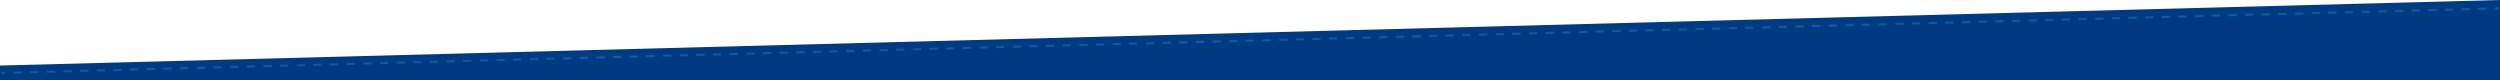 <?xml version="1.0" encoding="utf-8"?>
<!-- Generator: Adobe Illustrator 23.0.0, SVG Export Plug-In . SVG Version: 6.00 Build 0)  -->
<svg version="1.1" id="Layer_1" xmlns="http://www.w3.org/2000/svg" xmlns:xlink="http://www.w3.org/1999/xlink" x="0px" y="0px"
	 viewBox="0 0 1200 38.5" style="enable-background:new 0 0 1200 38.5;" xml:space="preserve">
<style type="text/css">
	.st0{fill:#003A83;}
	.st1{opacity:0.3;}
	.st2{fill:none;stroke:#29ABE2;stroke-miterlimit:10;}
	.st3{fill:none;stroke:#29ABE2;stroke-miterlimit:10;stroke-dasharray:3.998,3.998;}
</style>
<g>
	<polygon class="st0" points="0,38.5 0,31.46 1200,0 1200,38.5 	"/>
	<g class="st1">
		<g>
			<line class="st2" x1="1199.5" y1="4" x2="1197.5" y2="4.05"/>
			<line class="st3" x1="1193.5" y1="4.16" x2="4.5" y2="34.9"/>
			<line class="st2" x1="2.5" y1="34.95" x2="0.5" y2="35"/>
		</g>
	</g>
</g>
</svg>

